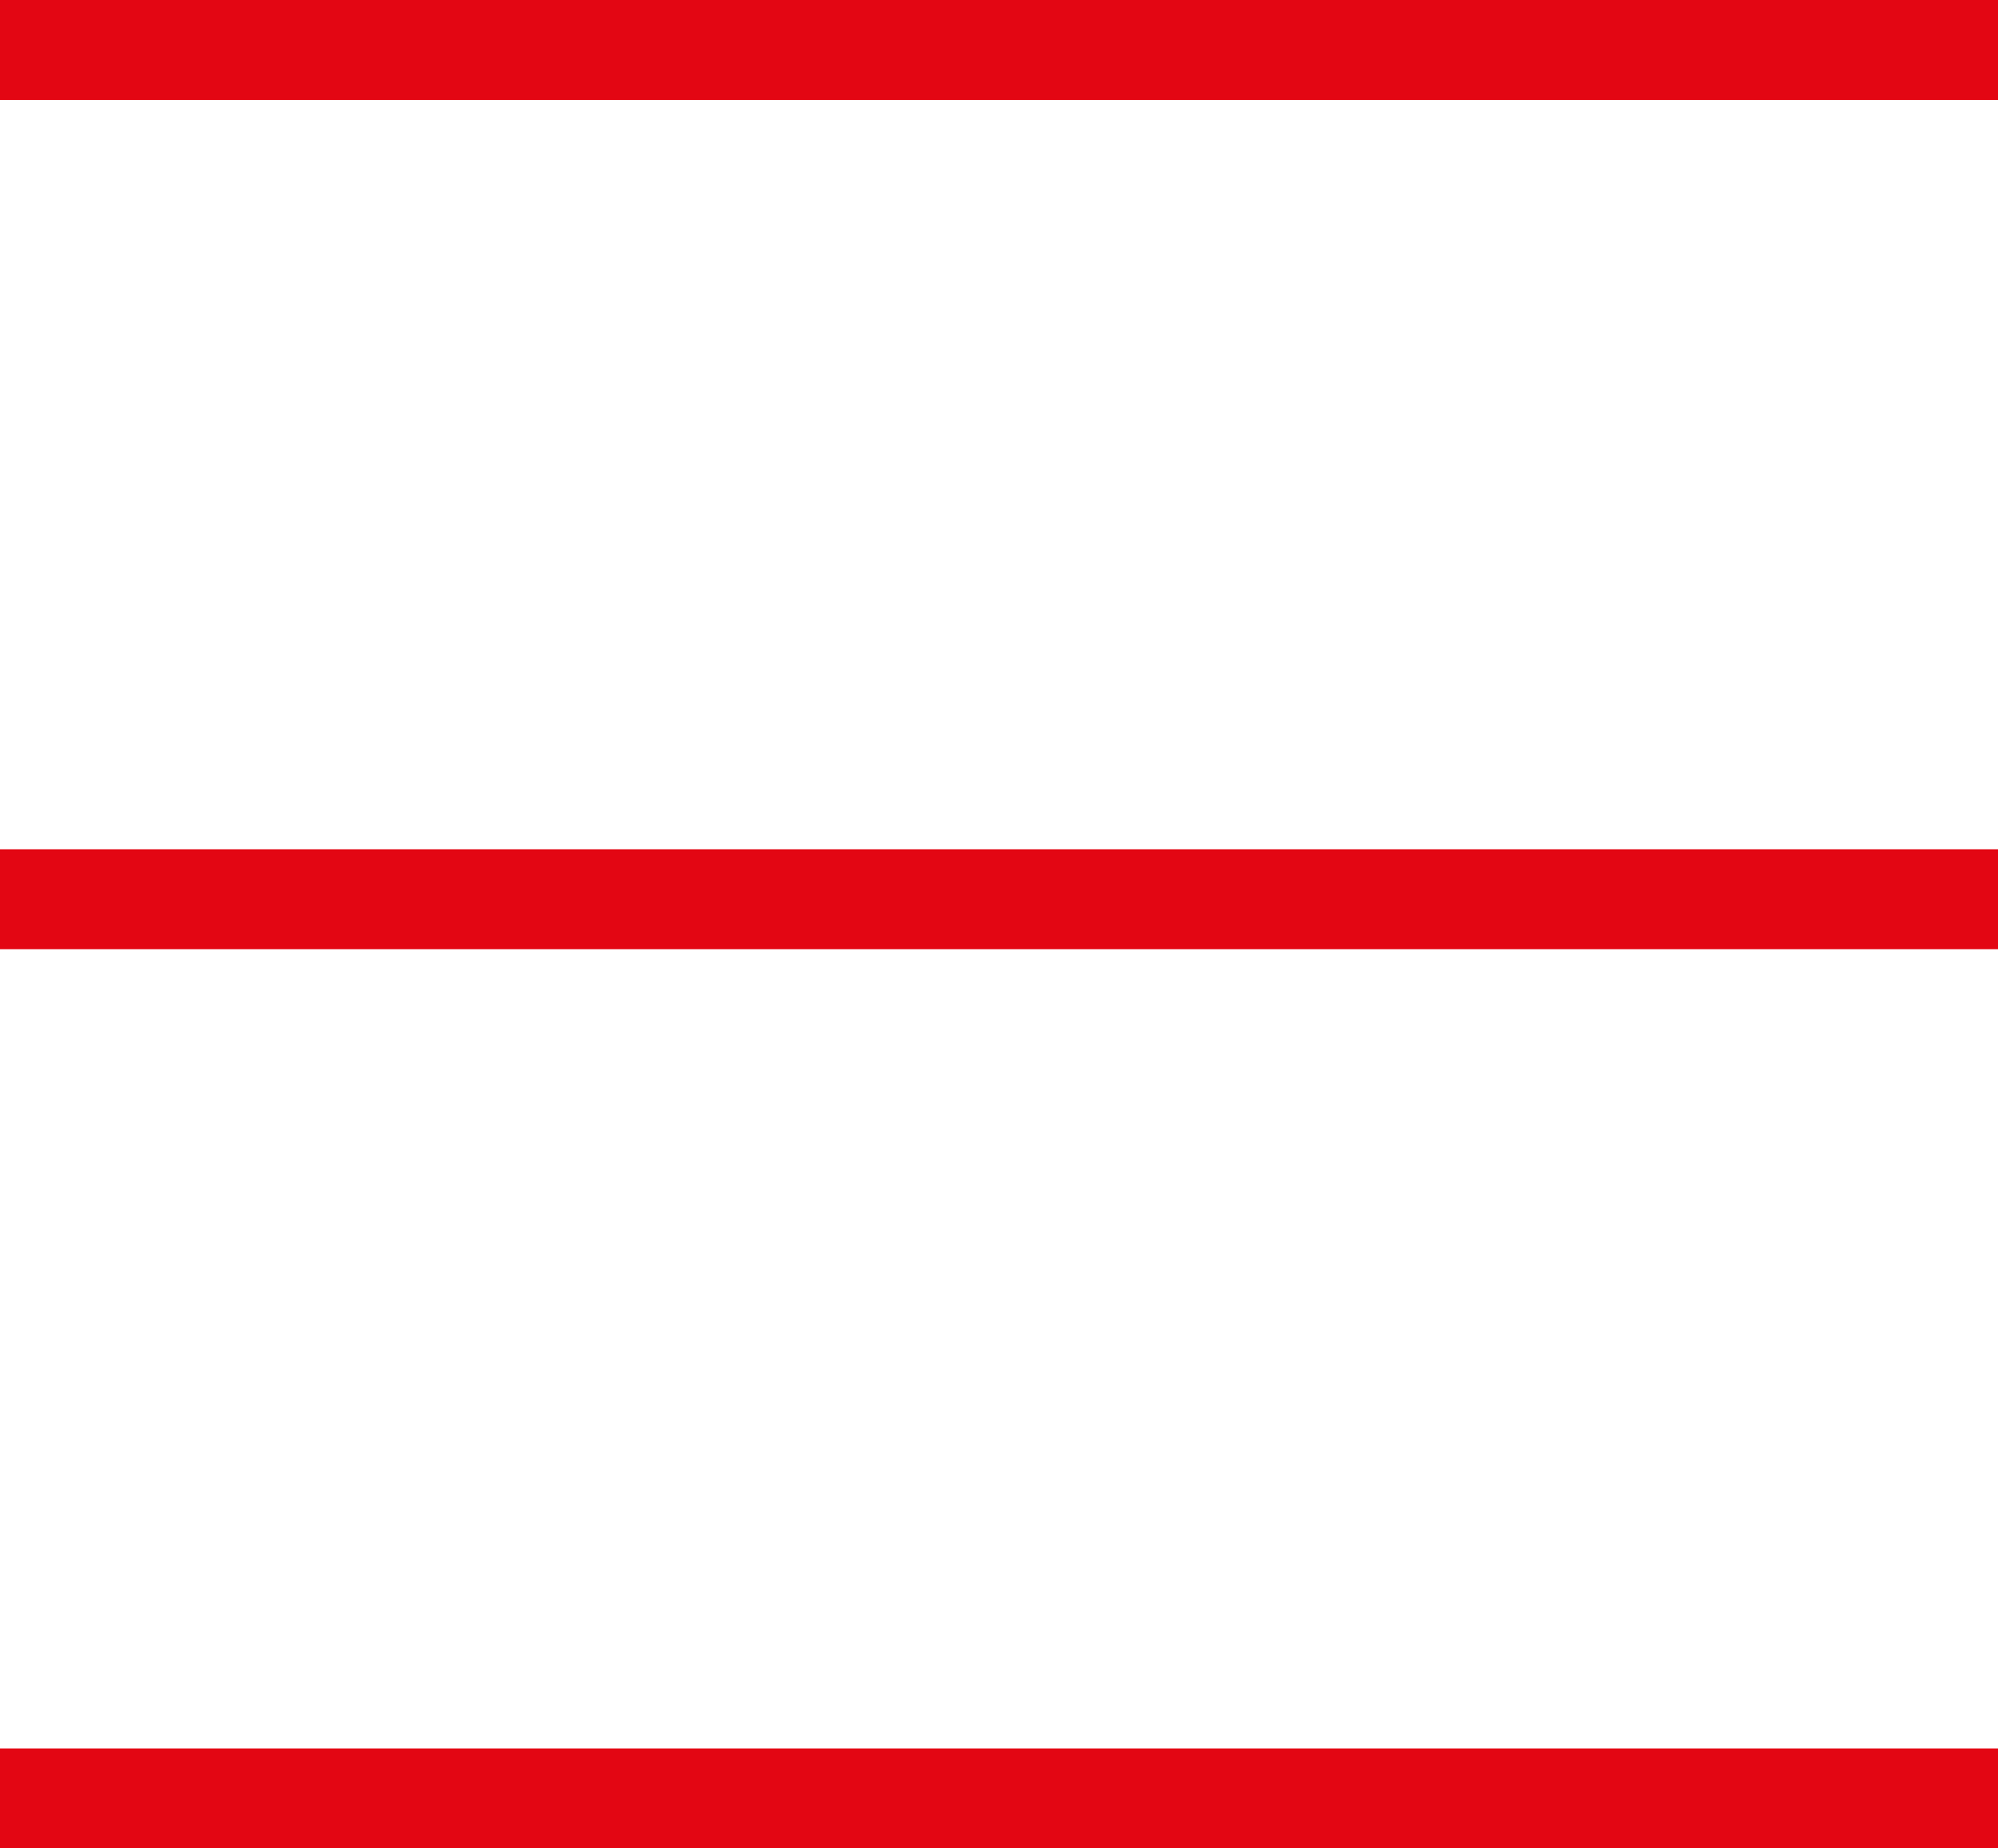 <?xml version="1.0" encoding="UTF-8"?>
<svg xmlns="http://www.w3.org/2000/svg" width="40" height="37" viewBox="0 0 40 37">
  <g id="Gruppe_33" data-name="Gruppe 33" transform="translate(-115 -32.5)">
    <line id="Linie_39" data-name="Linie 39" x2="40" transform="translate(115 33.5)" fill="none" stroke="#e30613" stroke-width="2"></line>
    <line id="Linie_40" data-name="Linie 40" x2="40" transform="translate(115 50.5)" fill="none" stroke="#e30613" stroke-width="2"></line>
    <line id="Linie_41" data-name="Linie 41" x2="40" transform="translate(115 68.5)" fill="none" stroke="#e30613" stroke-width="2"></line>
  </g>
</svg>
